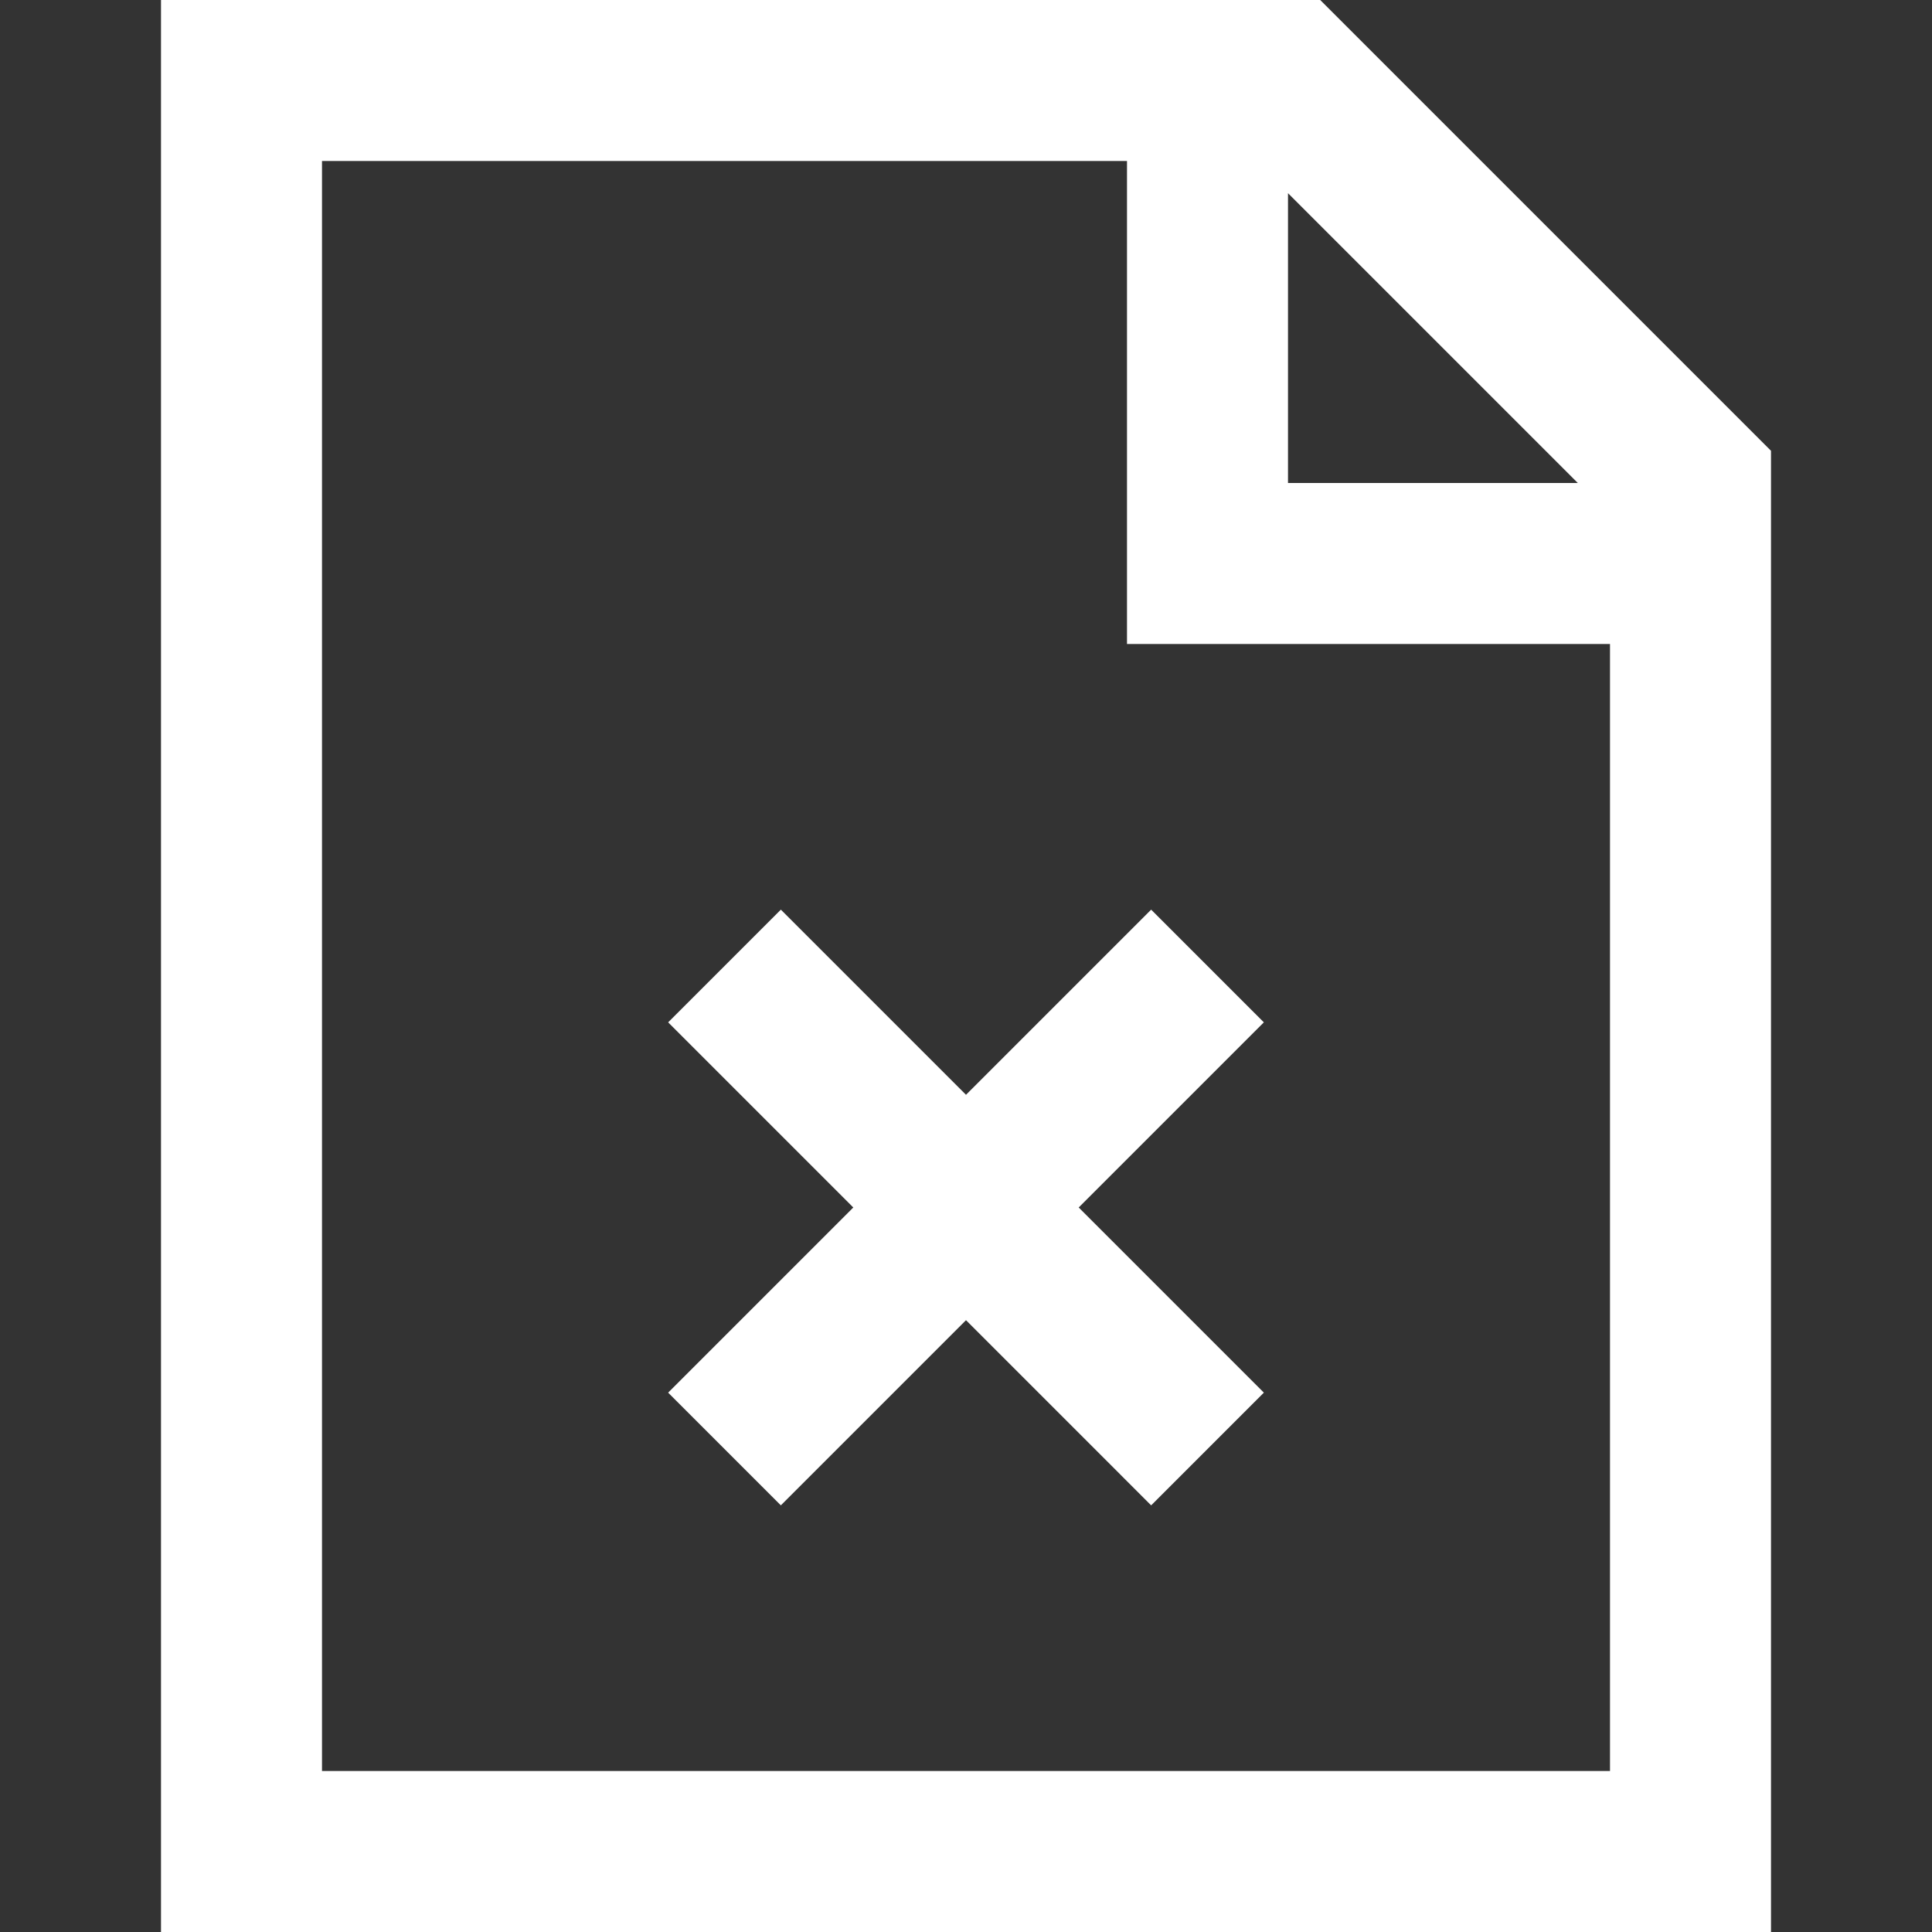 <svg fill="#ffffff" height="800px" width="800px" version="1.1" id="XMLID_111_" xmlns="http://www.w3.org/2000/svg" xmlns:xlink="http://www.w3.org/1999/xlink" viewBox="0 0 24 24" xml:space="preserve"><rect x="0" y="0" width="24" height="24" fill="#333333" stroke="none"/><g id="document-missing"><g><path d="M22,24H2V0h14.4L22,5.6V24z M4,22h16V8h-6V2H4V22z M16,6h3.6L16,2.4V6z M14.3,18.7L12,16.4l-2.3,2.3l-1.4-1.4l2.3-2.3
			l-2.3-2.3l1.4-1.4l2.3,2.3l2.3-2.3l1.4,1.4L13.4,15l2.3,2.3L14.3,18.7z"></path></g></g></svg>
